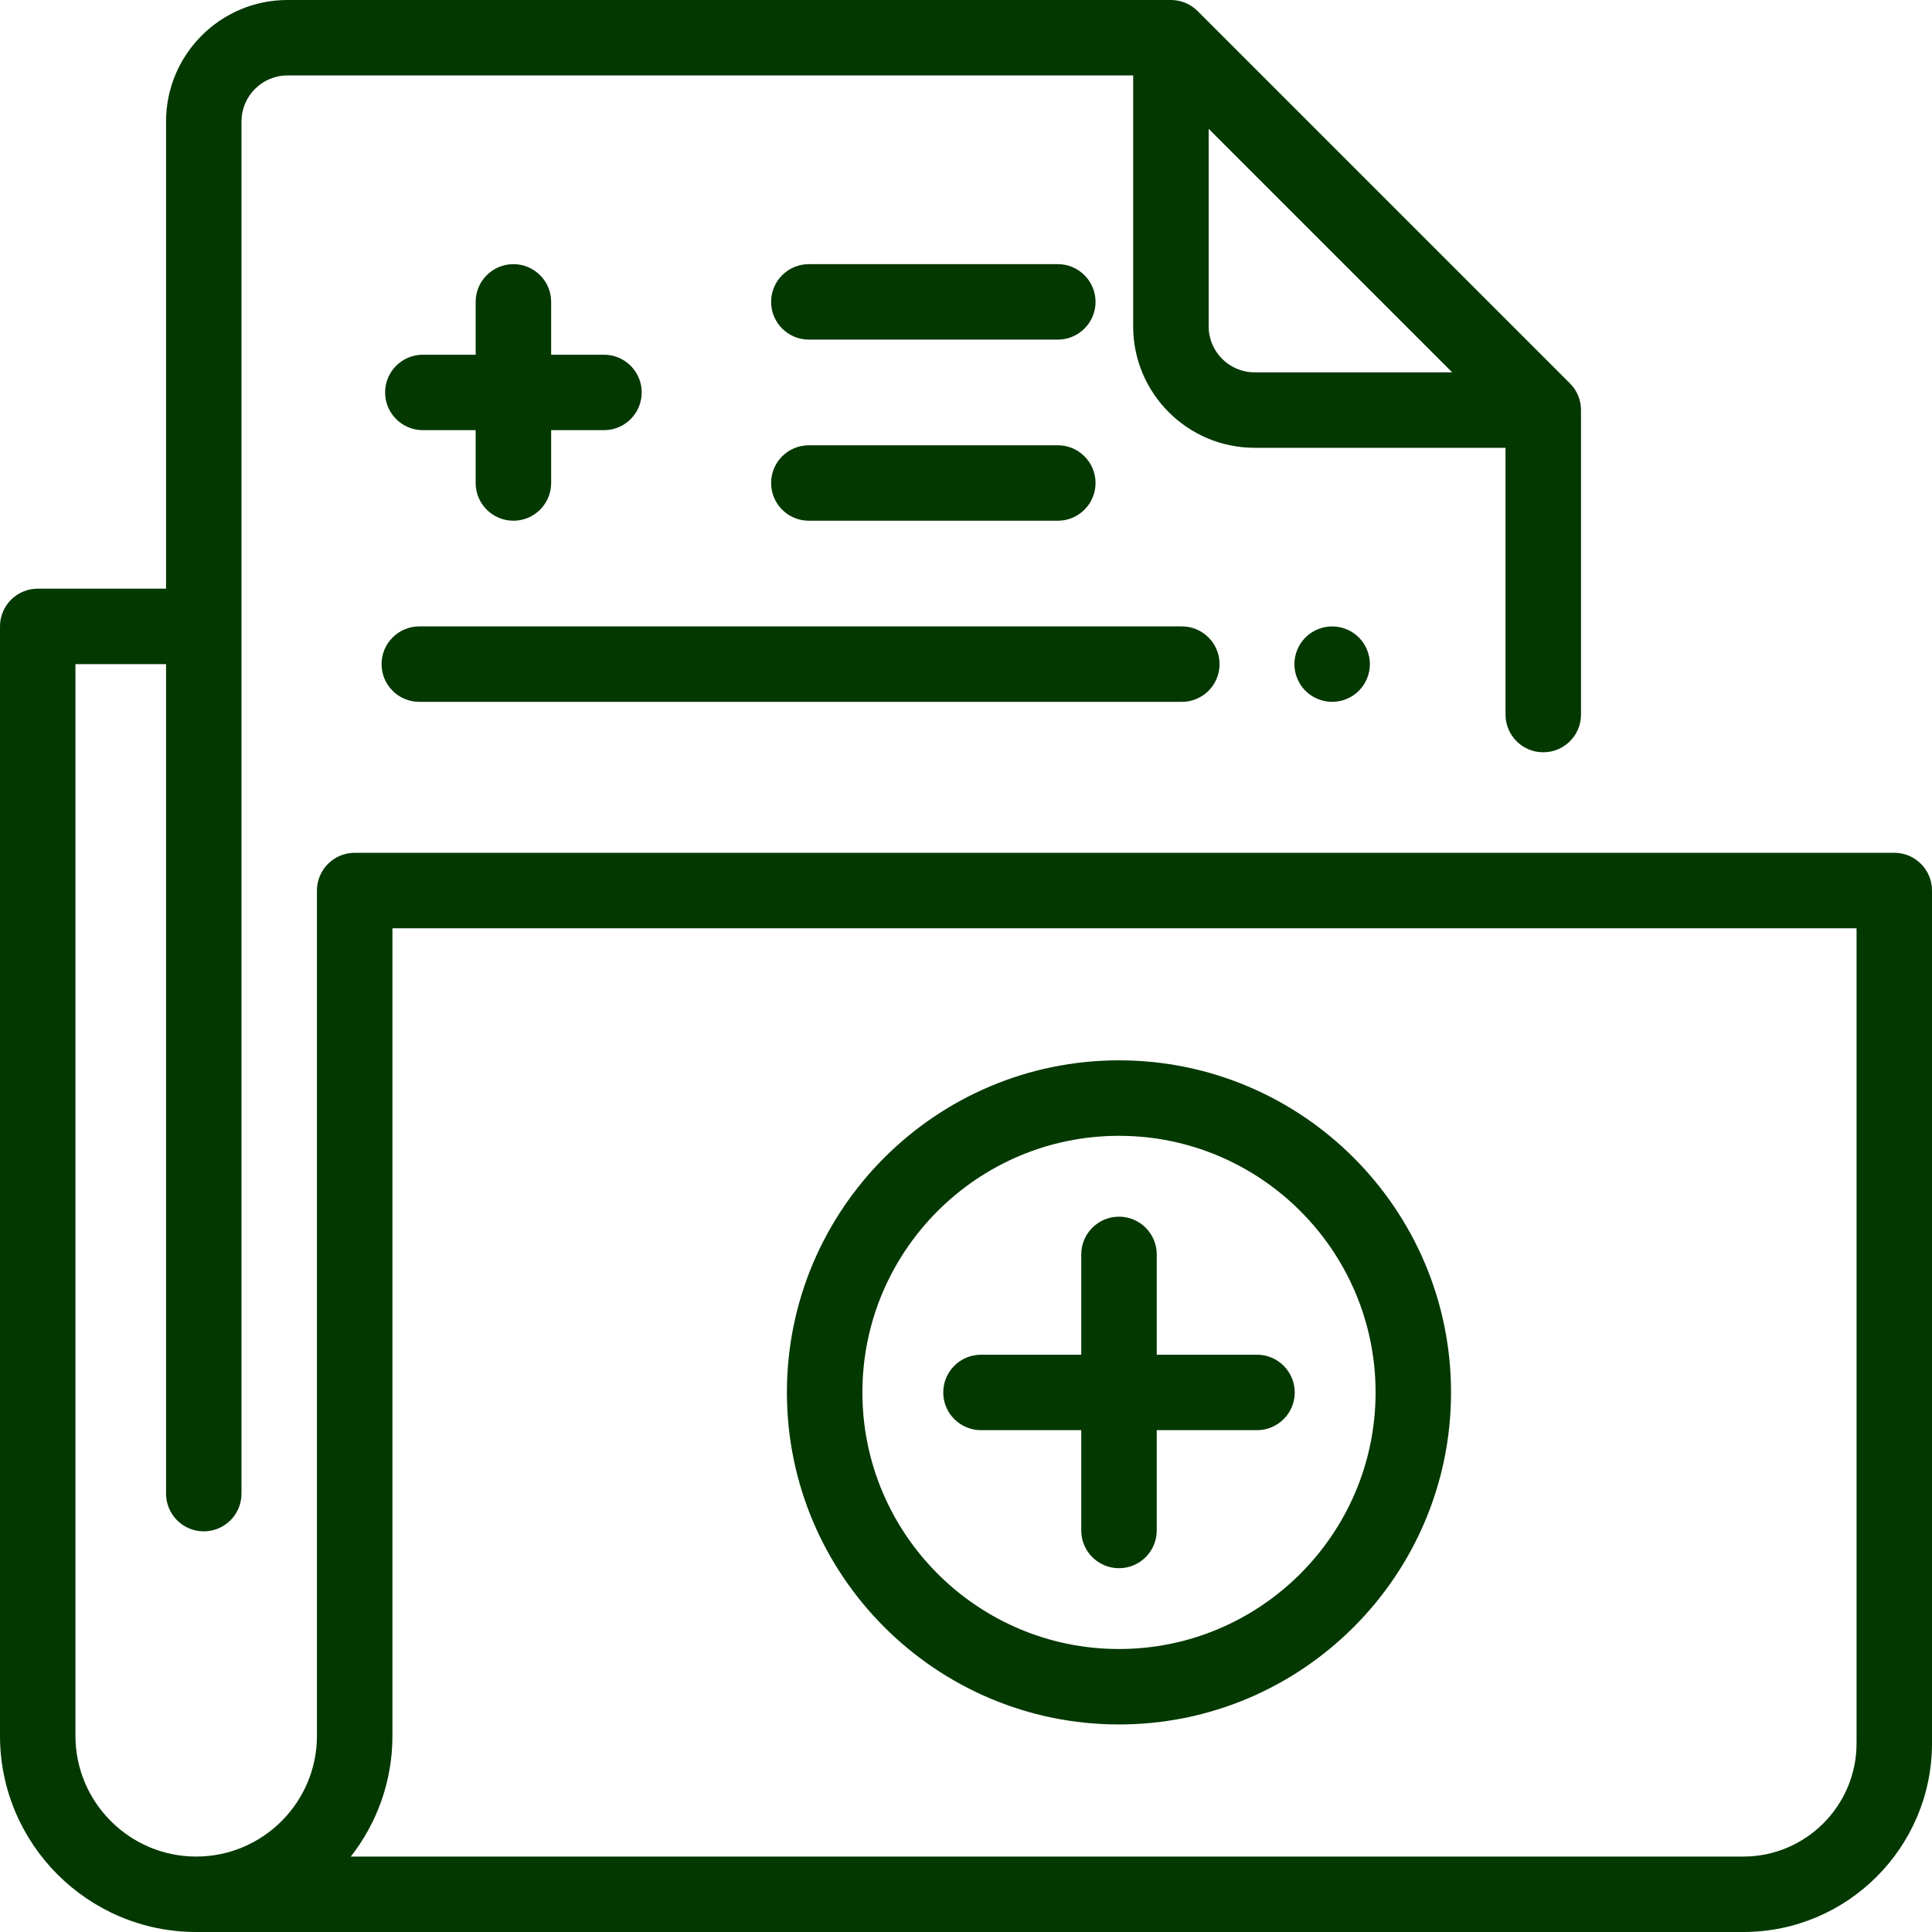 <?xml version="1.0" encoding="UTF-8"?>
<svg xmlns="http://www.w3.org/2000/svg" width="40" height="40" viewBox="0 0 40 40" fill="none">
  <path d="M39.219 17.656H7.344C6.912 17.656 6.562 18.006 6.562 18.438V35.938C6.562 37.316 5.441 38.438 4.062 38.438C2.684 38.438 1.562 37.316 1.562 35.938V13.75H3.438V30.924C3.438 31.355 3.787 31.705 4.219 31.705C4.65 31.705 5 31.355 5 30.924V2.514C5 1.989 5.427 1.562 5.951 1.562H23.461V6.758C23.461 8.144 24.589 9.271 25.975 9.271H31.17V14.794C31.17 15.226 31.52 15.575 31.951 15.575C32.383 15.575 32.733 15.226 32.733 14.794V8.49C32.733 8.283 32.651 8.084 32.504 7.938L24.795 0.229C24.648 0.082 24.45 0 24.243 0H5.951C4.565 0 3.438 1.128 3.438 2.514V12.188H0.781C0.35 12.188 0 12.537 0 12.969V35.938C0 38.178 1.822 40 4.062 40H36.094C38.248 40 40 38.248 40 36.094V18.438C40 18.006 39.65 17.656 39.219 17.656ZM25.024 2.667L30.066 7.709H25.975C25.451 7.709 25.024 7.282 25.024 6.758V2.667ZM38.438 36.094C38.438 37.386 37.386 38.438 36.094 38.438H7.263C7.803 37.748 8.125 36.88 8.125 35.938V19.219H38.438V36.094Z" fill="#033800"></path>
  <path d="M26.025 28.048H23.949V25.972C23.949 25.54 23.599 25.19 23.168 25.19C22.736 25.19 22.386 25.54 22.386 25.972V28.048H20.31C19.879 28.048 19.529 28.398 19.529 28.829C19.529 29.26 19.879 29.61 20.31 29.61H22.386V31.686C22.386 32.118 22.736 32.468 23.168 32.468C23.599 32.468 23.949 32.118 23.949 31.686V29.61H26.025C26.456 29.61 26.806 29.26 26.806 28.829C26.806 28.398 26.456 28.048 26.025 28.048Z" fill="#033800"></path>
  <path d="M23.167 21.953C19.377 21.953 16.292 25.037 16.292 28.828C16.292 32.619 19.377 35.703 23.167 35.703C26.958 35.703 30.042 32.619 30.042 28.828C30.042 25.037 26.958 21.953 23.167 21.953ZM23.167 34.141C20.238 34.141 17.855 31.757 17.855 28.828C17.855 25.899 20.238 23.516 23.167 23.516C26.097 23.516 28.48 25.899 28.48 28.828C28.48 31.757 26.097 34.141 23.167 34.141Z" fill="#033800"></path>
  <path d="M24.469 12.969H8.681C8.25 12.969 7.9 13.319 7.9 13.75C7.9 14.181 8.25 14.531 8.681 14.531H24.469C24.9 14.531 25.25 14.181 25.25 13.75C25.25 13.319 24.9 12.969 24.469 12.969Z" fill="#033800"></path>
  <path d="M28.133 13.198C27.988 13.052 27.787 12.969 27.581 12.969C27.375 12.969 27.174 13.052 27.028 13.198C26.883 13.343 26.799 13.544 26.799 13.75C26.799 13.956 26.883 14.157 27.028 14.302C27.174 14.448 27.375 14.531 27.581 14.531C27.787 14.531 27.988 14.448 28.133 14.302C28.279 14.157 28.362 13.956 28.362 13.75C28.362 13.544 28.279 13.343 28.133 13.198Z" fill="#033800"></path>
  <path d="M21.901 9.219H16.746C16.314 9.219 15.965 9.569 15.965 10C15.965 10.431 16.314 10.781 16.746 10.781H21.901C22.332 10.781 22.682 10.431 22.682 10C22.682 9.569 22.332 9.219 21.901 9.219Z" fill="#033800"></path>
  <path d="M21.901 5.469H16.746C16.314 5.469 15.965 5.819 15.965 6.25C15.965 6.681 16.314 7.031 16.746 7.031H21.901C22.332 7.031 22.682 6.681 22.682 6.25C22.682 5.819 22.332 5.469 21.901 5.469Z" fill="#033800"></path>
  <path d="M12.505 7.344H11.411V6.25C11.411 5.819 11.061 5.469 10.63 5.469C10.198 5.469 9.848 5.819 9.848 6.25V7.344H8.755C8.323 7.344 7.973 7.694 7.973 8.125C7.973 8.556 8.323 8.906 8.755 8.906H9.848V10C9.848 10.431 10.198 10.781 10.63 10.781C11.061 10.781 11.411 10.431 11.411 10V8.906H12.505C12.936 8.906 13.286 8.556 13.286 8.125C13.286 7.694 12.936 7.344 12.505 7.344Z" fill="#033800"></path>
</svg>
